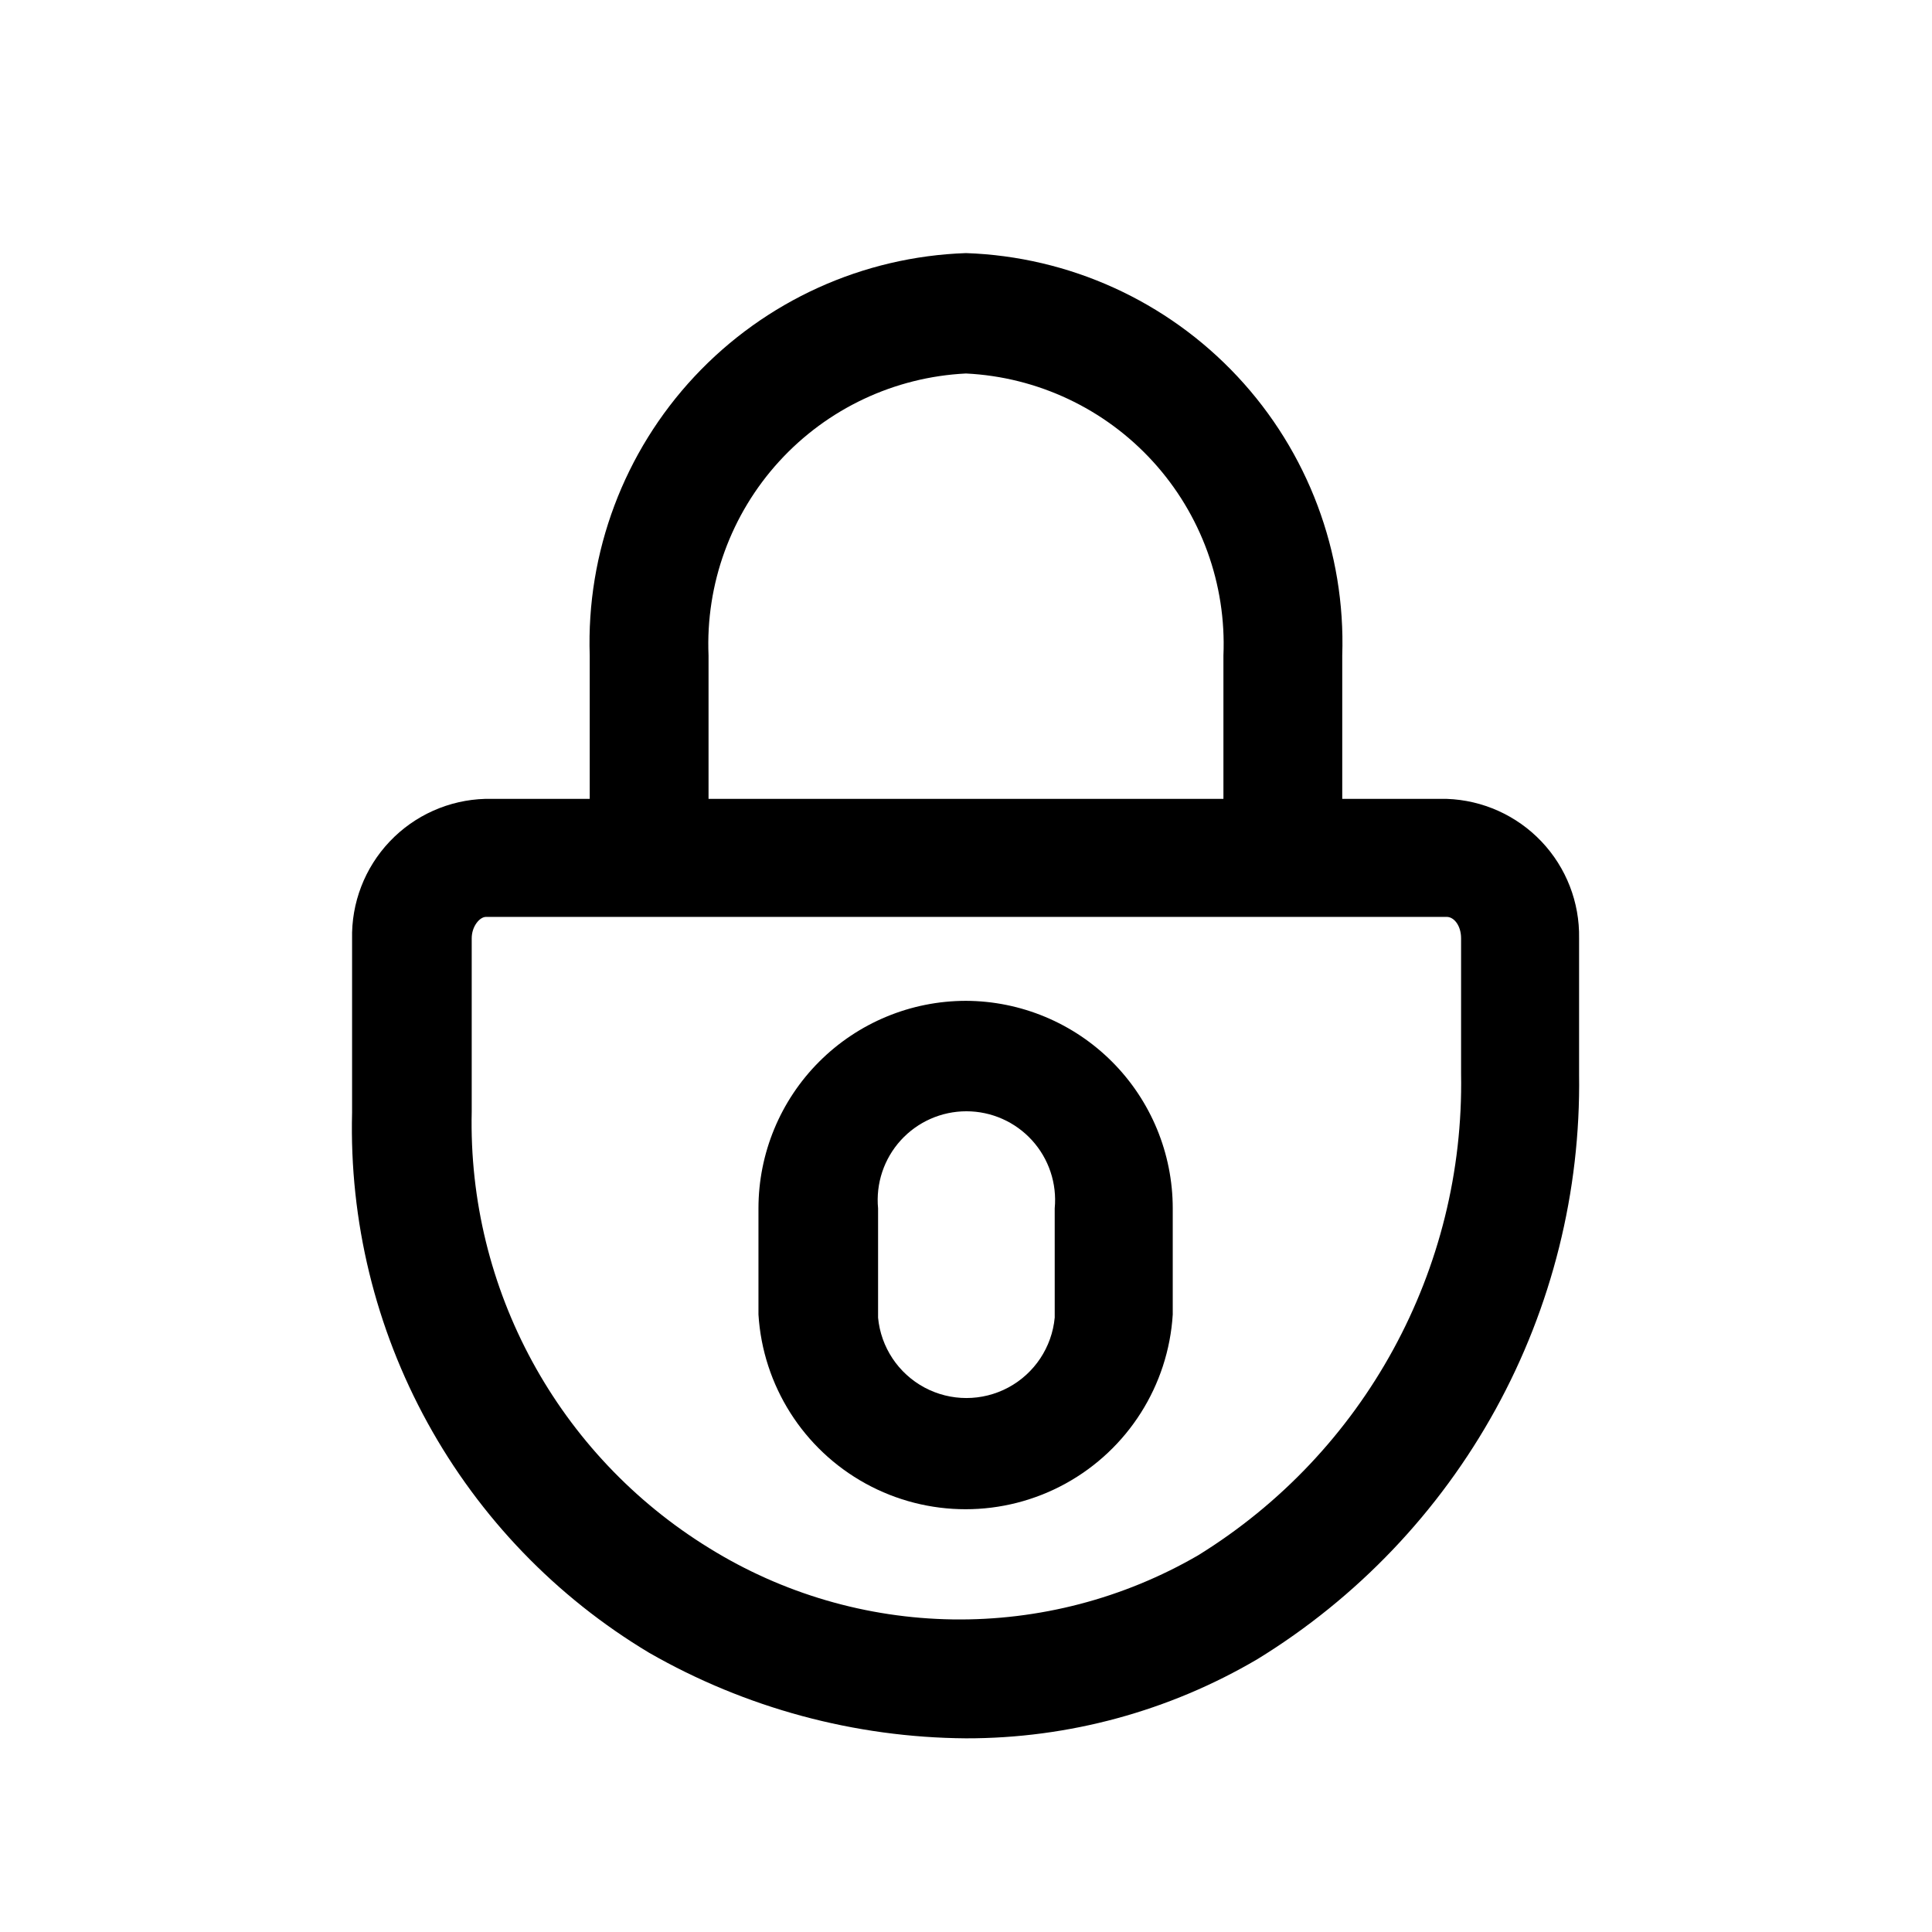 <?xml version="1.0" encoding="UTF-8"?>
<!-- Uploaded to: ICON Repo, www.svgrepo.com, Generator: ICON Repo Mixer Tools -->
<svg fill="#000000" width="800px" height="800px" version="1.1" viewBox="144 144 512 512" xmlns="http://www.w3.org/2000/svg">
 <g>
  <path d="m527.42 355.71h-27.711v-37.996c0.906-27.363-9.086-53.965-27.785-73.961-18.695-19.992-44.566-31.75-71.926-32.68-27.359 0.93-53.23 12.688-71.93 32.68-18.695 19.996-28.691 46.598-27.785 73.961v37.996h-27.707c-9.598 0.273-18.695 4.336-25.301 11.297-6.609 6.965-10.191 16.262-9.969 25.855v45.973c-0.734 28.699 6.168 57.074 20 82.23 13.832 25.156 34.098 46.184 58.723 60.938 25.57 14.656 54.492 22.465 83.969 22.672 27.164 0.043 53.84-7.207 77.25-20.992 26.414-16.223 48.156-39.035 63.098-66.191 14.941-27.16 22.566-57.734 22.129-88.73v-36.105c0.172-9.527-3.406-18.738-9.965-25.648-6.559-6.914-15.57-10.969-25.09-11.297zm-195.65-37.996c-0.797-18.941 5.926-37.43 18.707-51.43s30.582-22.379 49.52-23.305c18.934 0.926 36.734 9.305 49.516 23.305s19.504 32.488 18.707 51.43v37.996h-136.45zm199.43 110.84v-0.004c0.922 51.863-25.562 100.37-69.695 127.63-19.734 11.445-42.207 17.312-65.02 16.98-22.812-0.332-45.105-6.856-64.5-18.871-40.062-24.617-64.039-68.656-62.977-115.66v-45.973c0-3.148 2.098-5.668 3.777-5.668h254.64c1.891 0 3.777 2.309 3.777 5.668z"/>
  <path d="m400 409.23c-14.59 0-28.578 5.797-38.891 16.109-10.316 10.316-16.109 24.305-16.109 38.891v28.129c1.164 18.805 11.871 35.707 28.379 44.793 16.512 9.082 36.52 9.082 53.027 0 16.508-9.086 27.219-25.988 28.383-44.793v-28.129c0-14.551-5.766-28.508-16.035-38.816-10.27-10.309-24.207-16.129-38.754-16.184zm23.512 83.969h-0.004c-0.742 7.836-5.359 14.781-12.297 18.504-6.938 3.719-15.277 3.719-22.215 0-6.938-3.723-11.555-10.668-12.297-18.504v-28.969c-0.625-6.594 1.559-13.141 6.012-18.039 4.457-4.898 10.77-7.691 17.391-7.691 6.625 0 12.938 2.793 17.395 7.691 4.453 4.898 6.637 11.445 6.012 18.039z"/>
 </g>
</svg>
